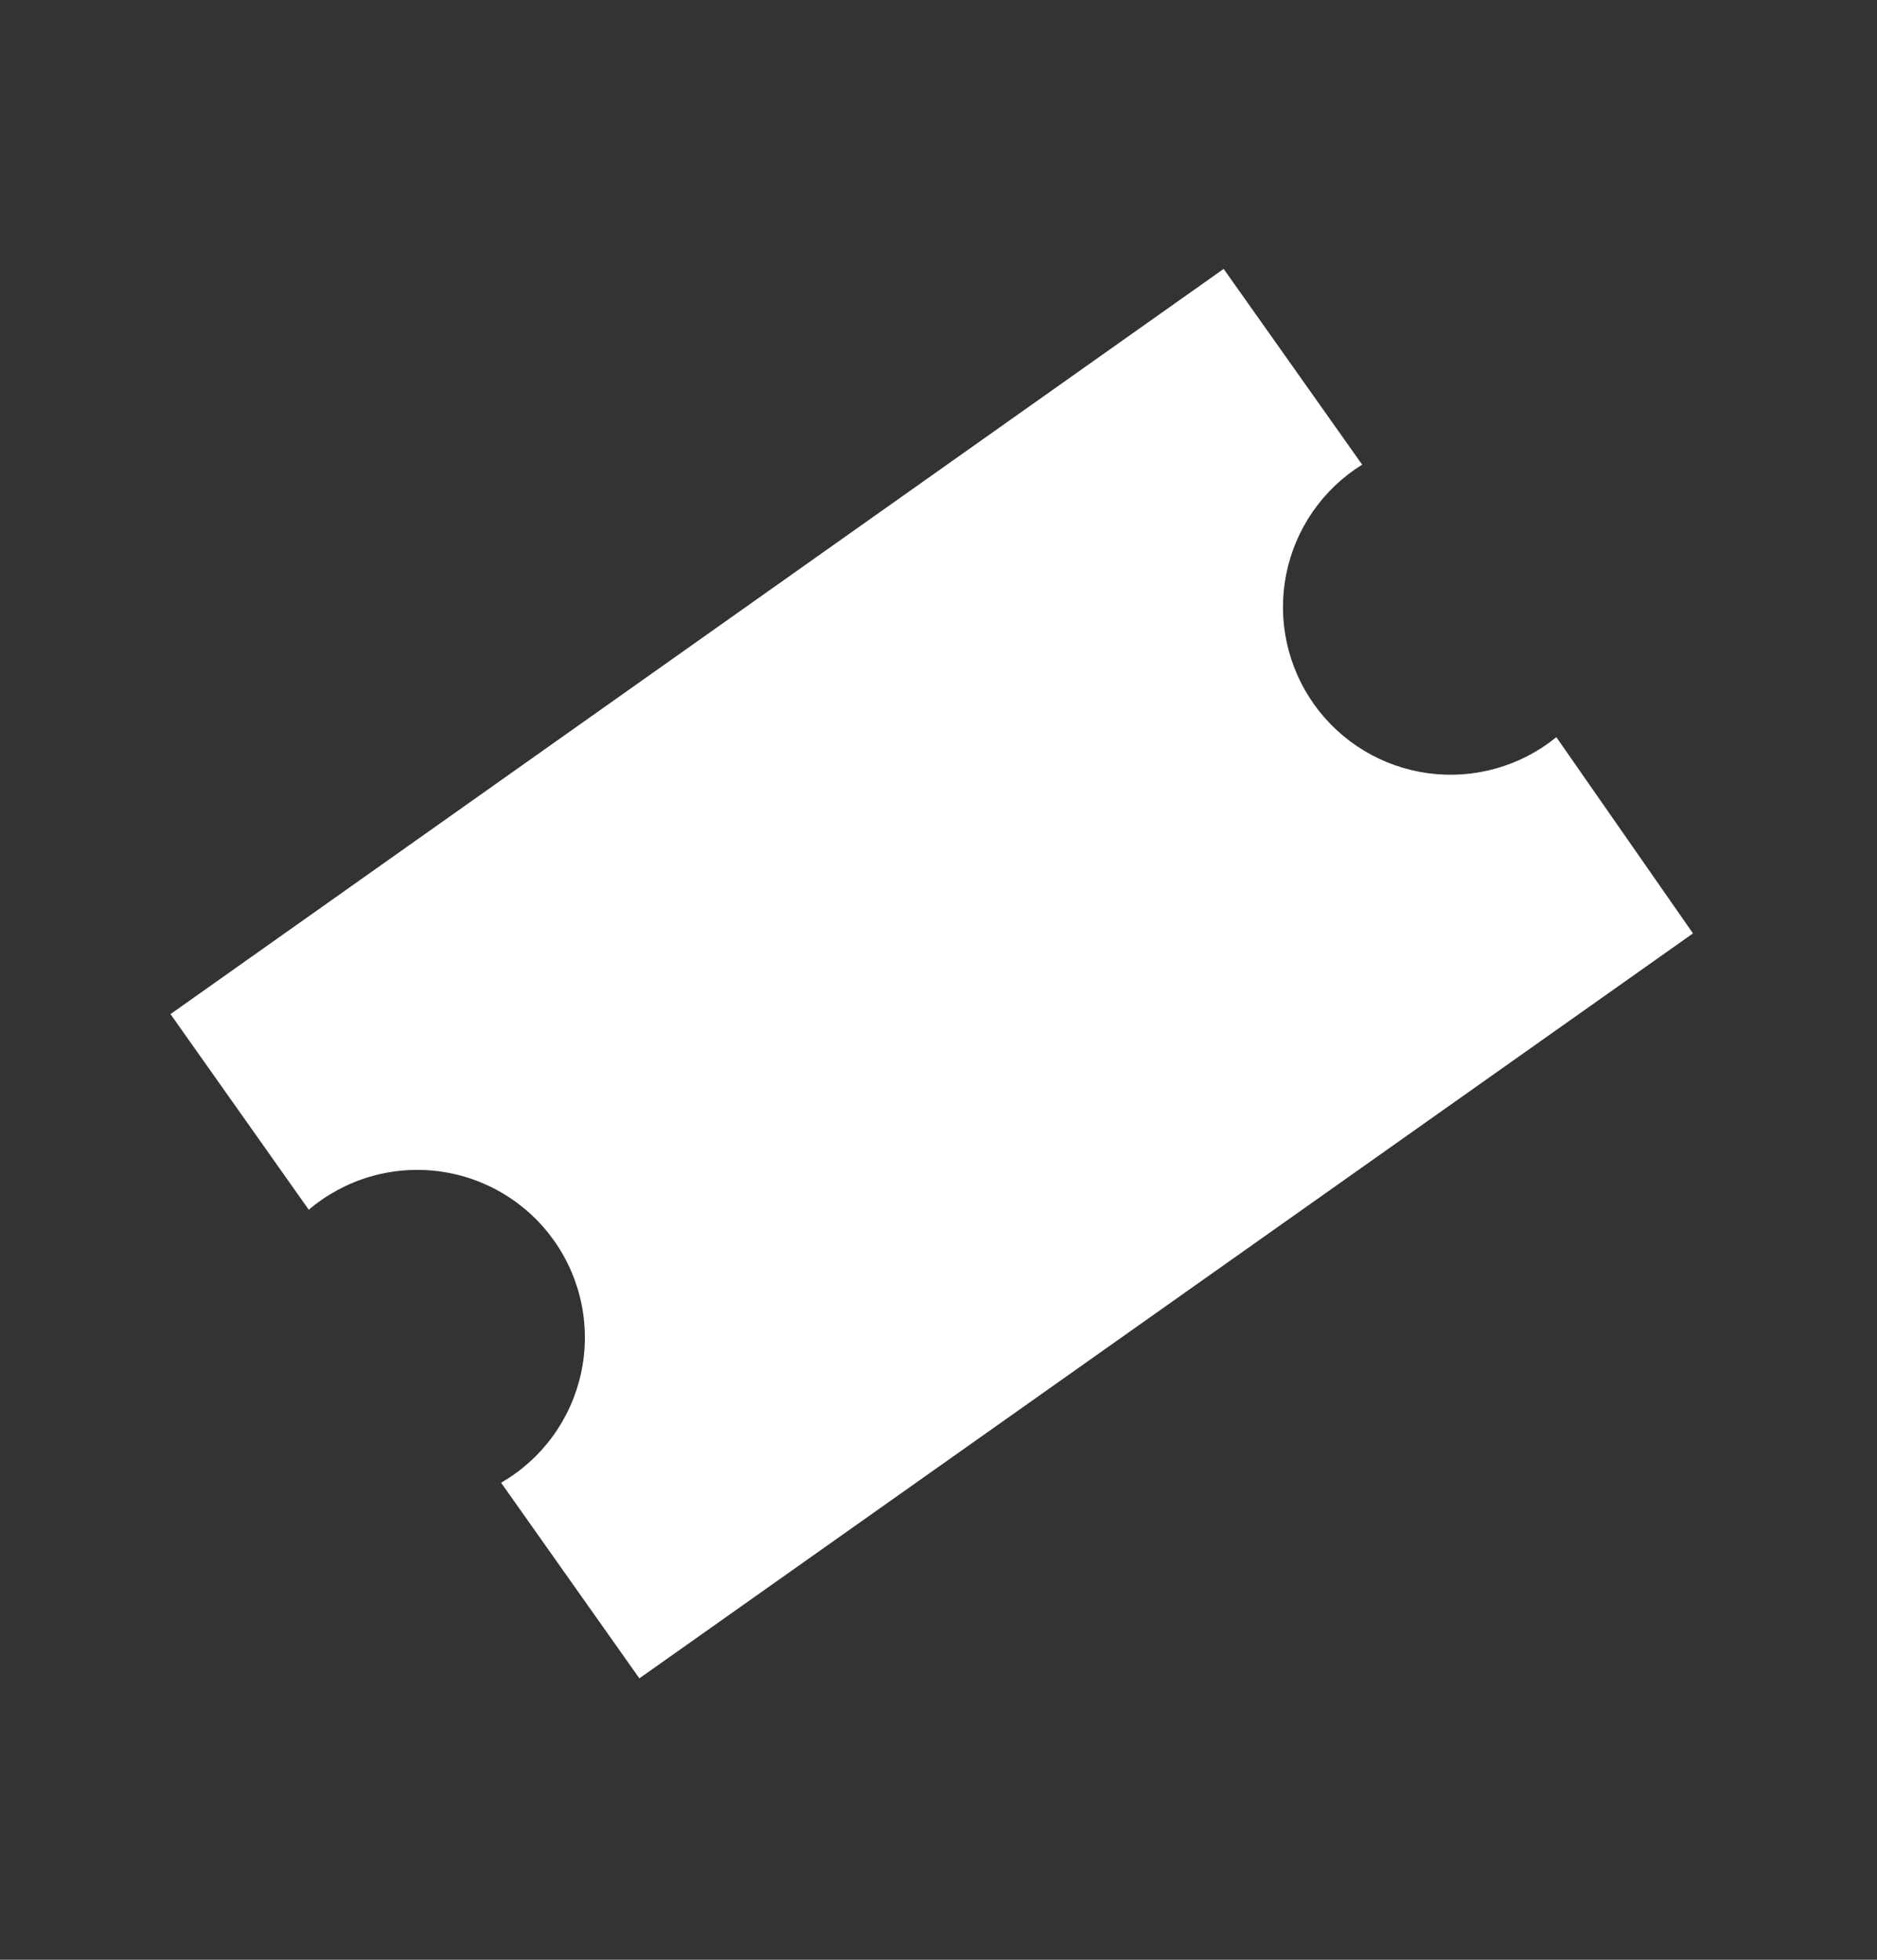 <svg width="114" height="119" viewBox="0 0 114 119" fill="none" xmlns="http://www.w3.org/2000/svg">
<rect x="0" y="0" width="114" height="119" fill="#333333" stroke="none"/>
<g clip-path="url(#clip0_143_581)">
<path d="M102.824 56.678L38.832 101.914L30.434 90.035C31.659 89.328 32.722 88.374 33.558 87.232C34.393 86.091 34.981 84.788 35.285 83.407C35.589 82.026 35.602 80.597 35.323 79.21C35.044 77.824 34.479 76.511 33.664 75.355C32.85 74.199 31.803 73.225 30.591 72.496C29.38 71.767 28.029 71.298 26.627 71.12C25.224 70.941 23.799 71.057 22.443 71.46C21.088 71.862 19.831 72.543 18.753 73.458L10.355 61.58L74.319 16.328L82.731 28.214C81.549 28.948 80.53 29.917 79.737 31.06C78.944 32.203 78.394 33.497 78.12 34.861C77.847 36.225 77.855 37.631 78.146 38.992C78.437 40.352 79.004 41.639 79.811 42.772C80.619 43.905 81.65 44.86 82.841 45.579C84.032 46.298 85.358 46.766 86.737 46.952C88.116 47.139 89.518 47.041 90.858 46.664C92.197 46.288 93.445 45.641 94.525 44.763L102.824 56.678Z" fill="white"/>
</g>
<defs>
<clipPath id="clip0_143_581">
<rect width="77.08" height="91.711" fill="white" transform="translate(46.812) rotate(30.692)"/>
</clipPath>
</defs>
</svg>
